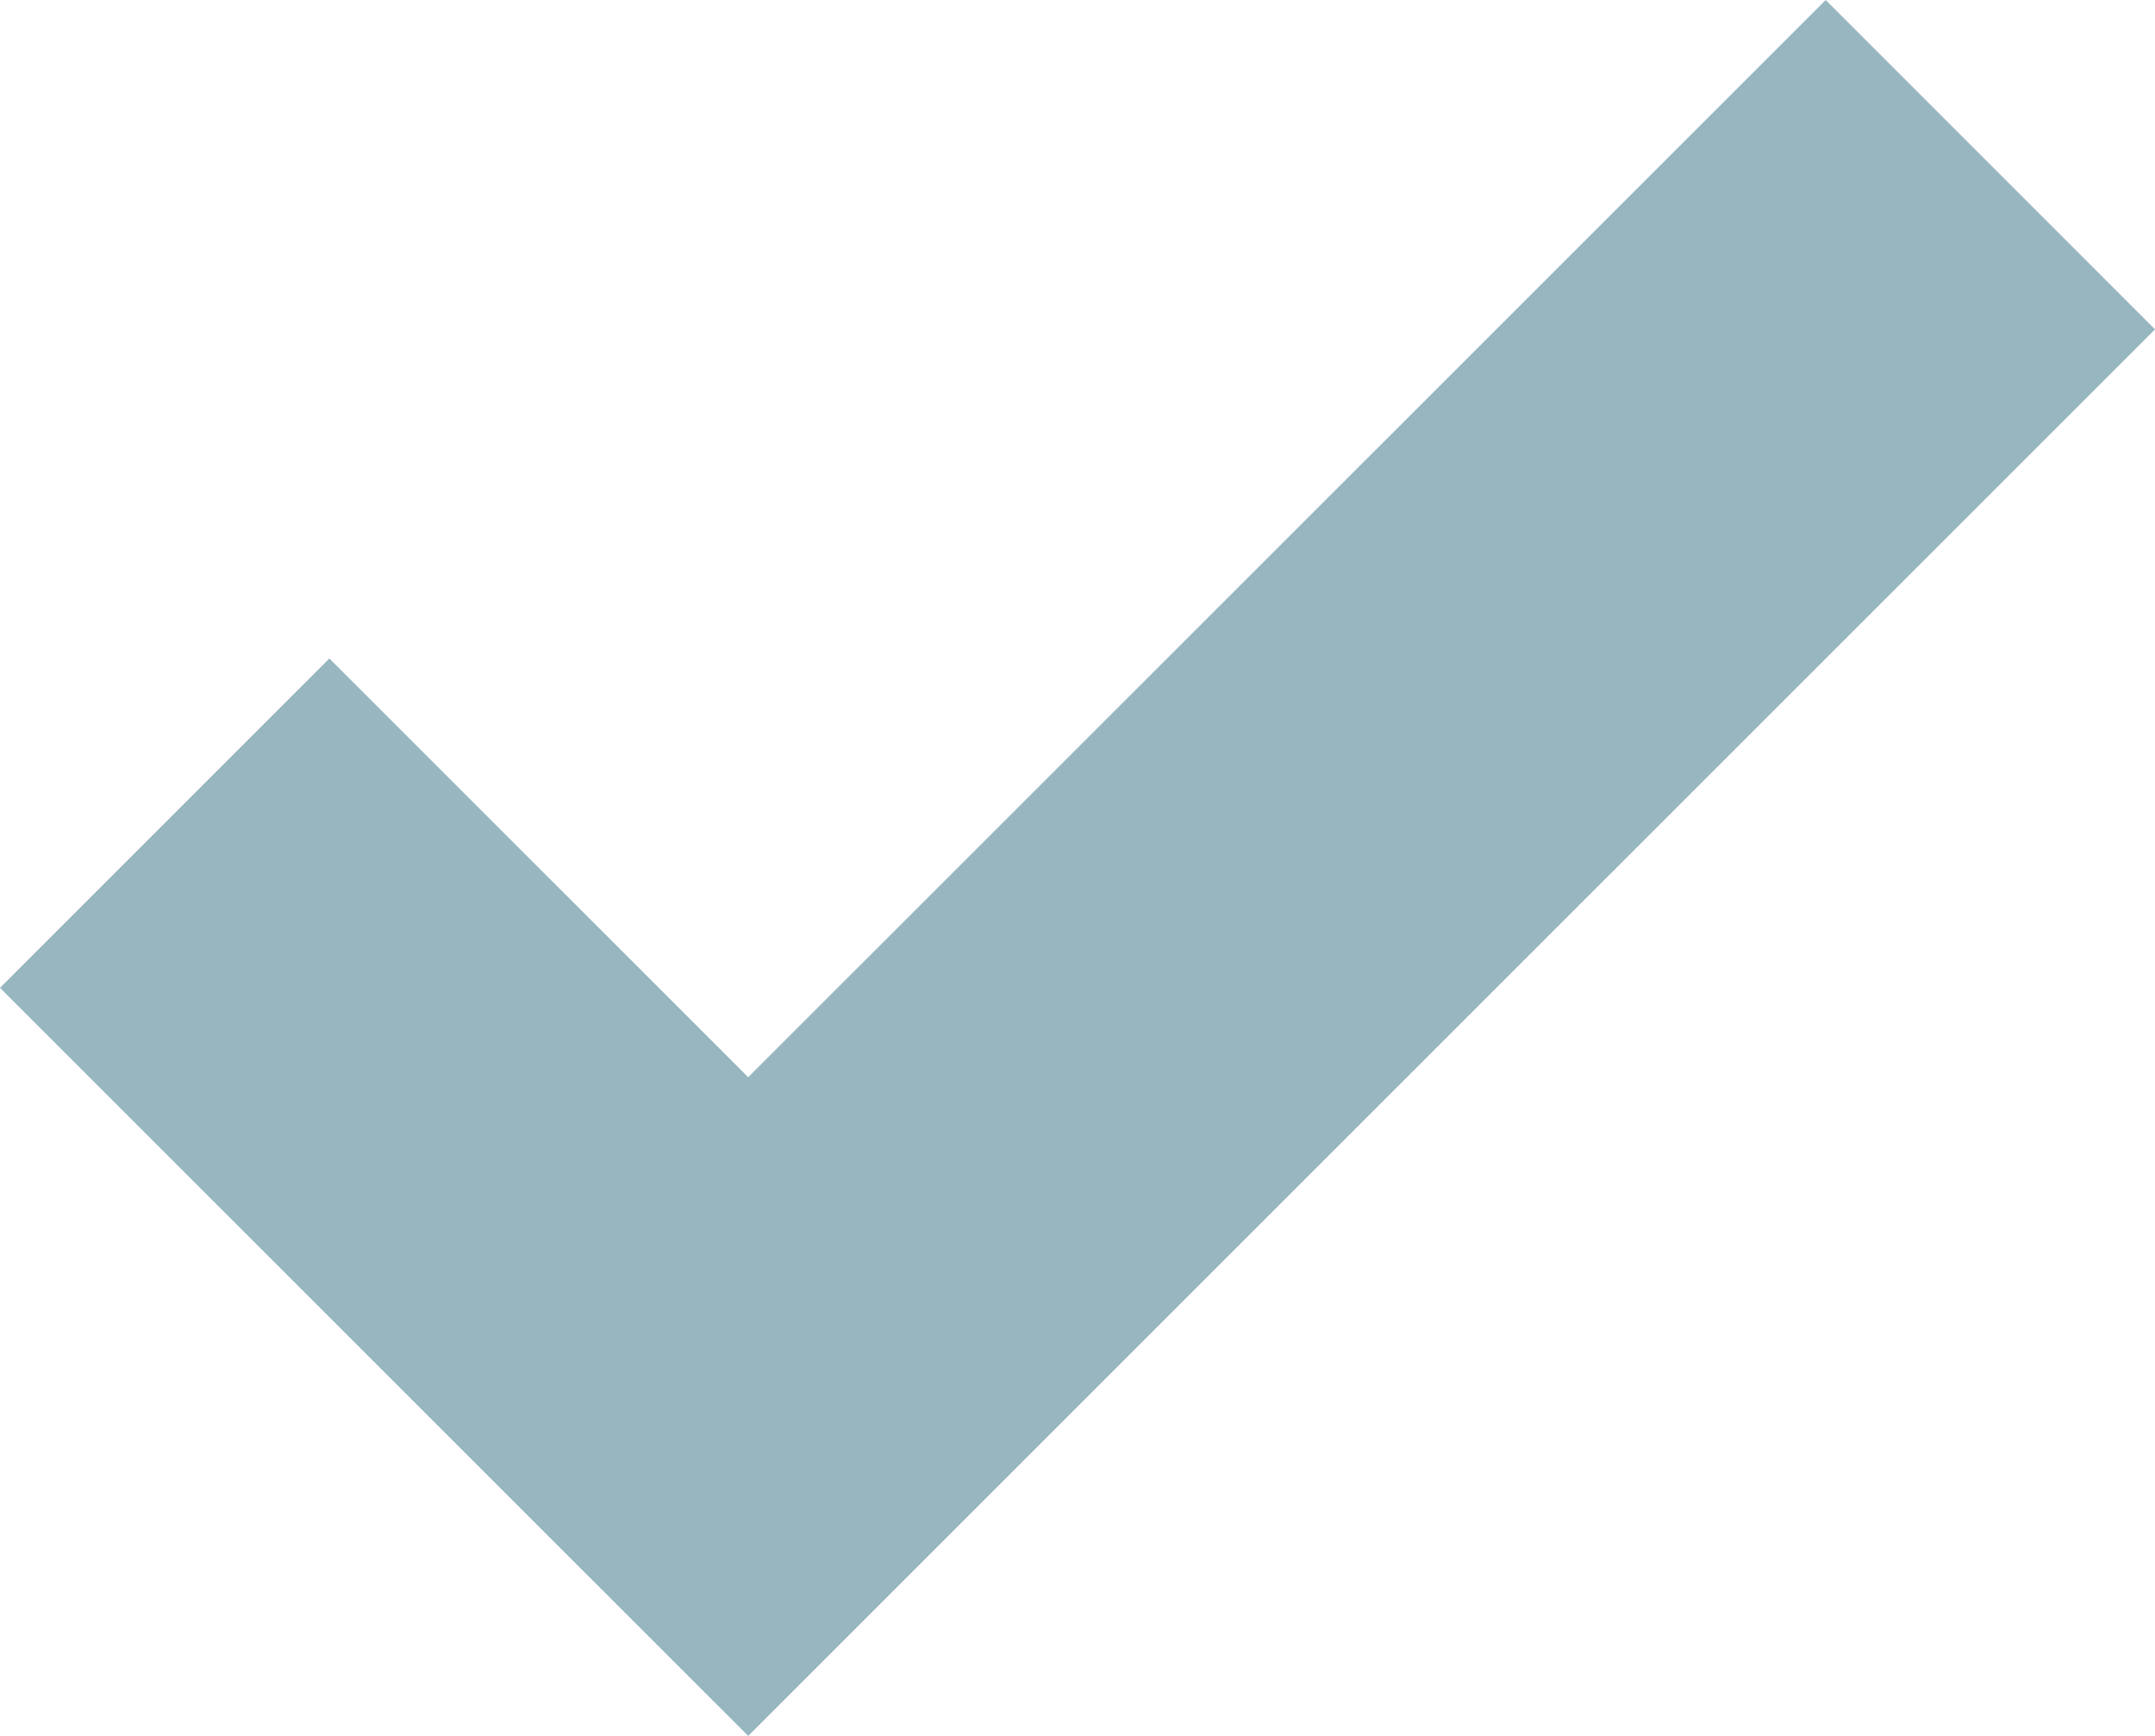 <svg width="36" height="29" viewBox="0 0 36 29" fill="none" xmlns="http://www.w3.org/2000/svg">
<path d="M30.499 0L12.499 17.996L5.502 11.001L0 16.503L12.499 29L36 5.502L30.499 0Z" fill="#97B6C0"/>
</svg>
